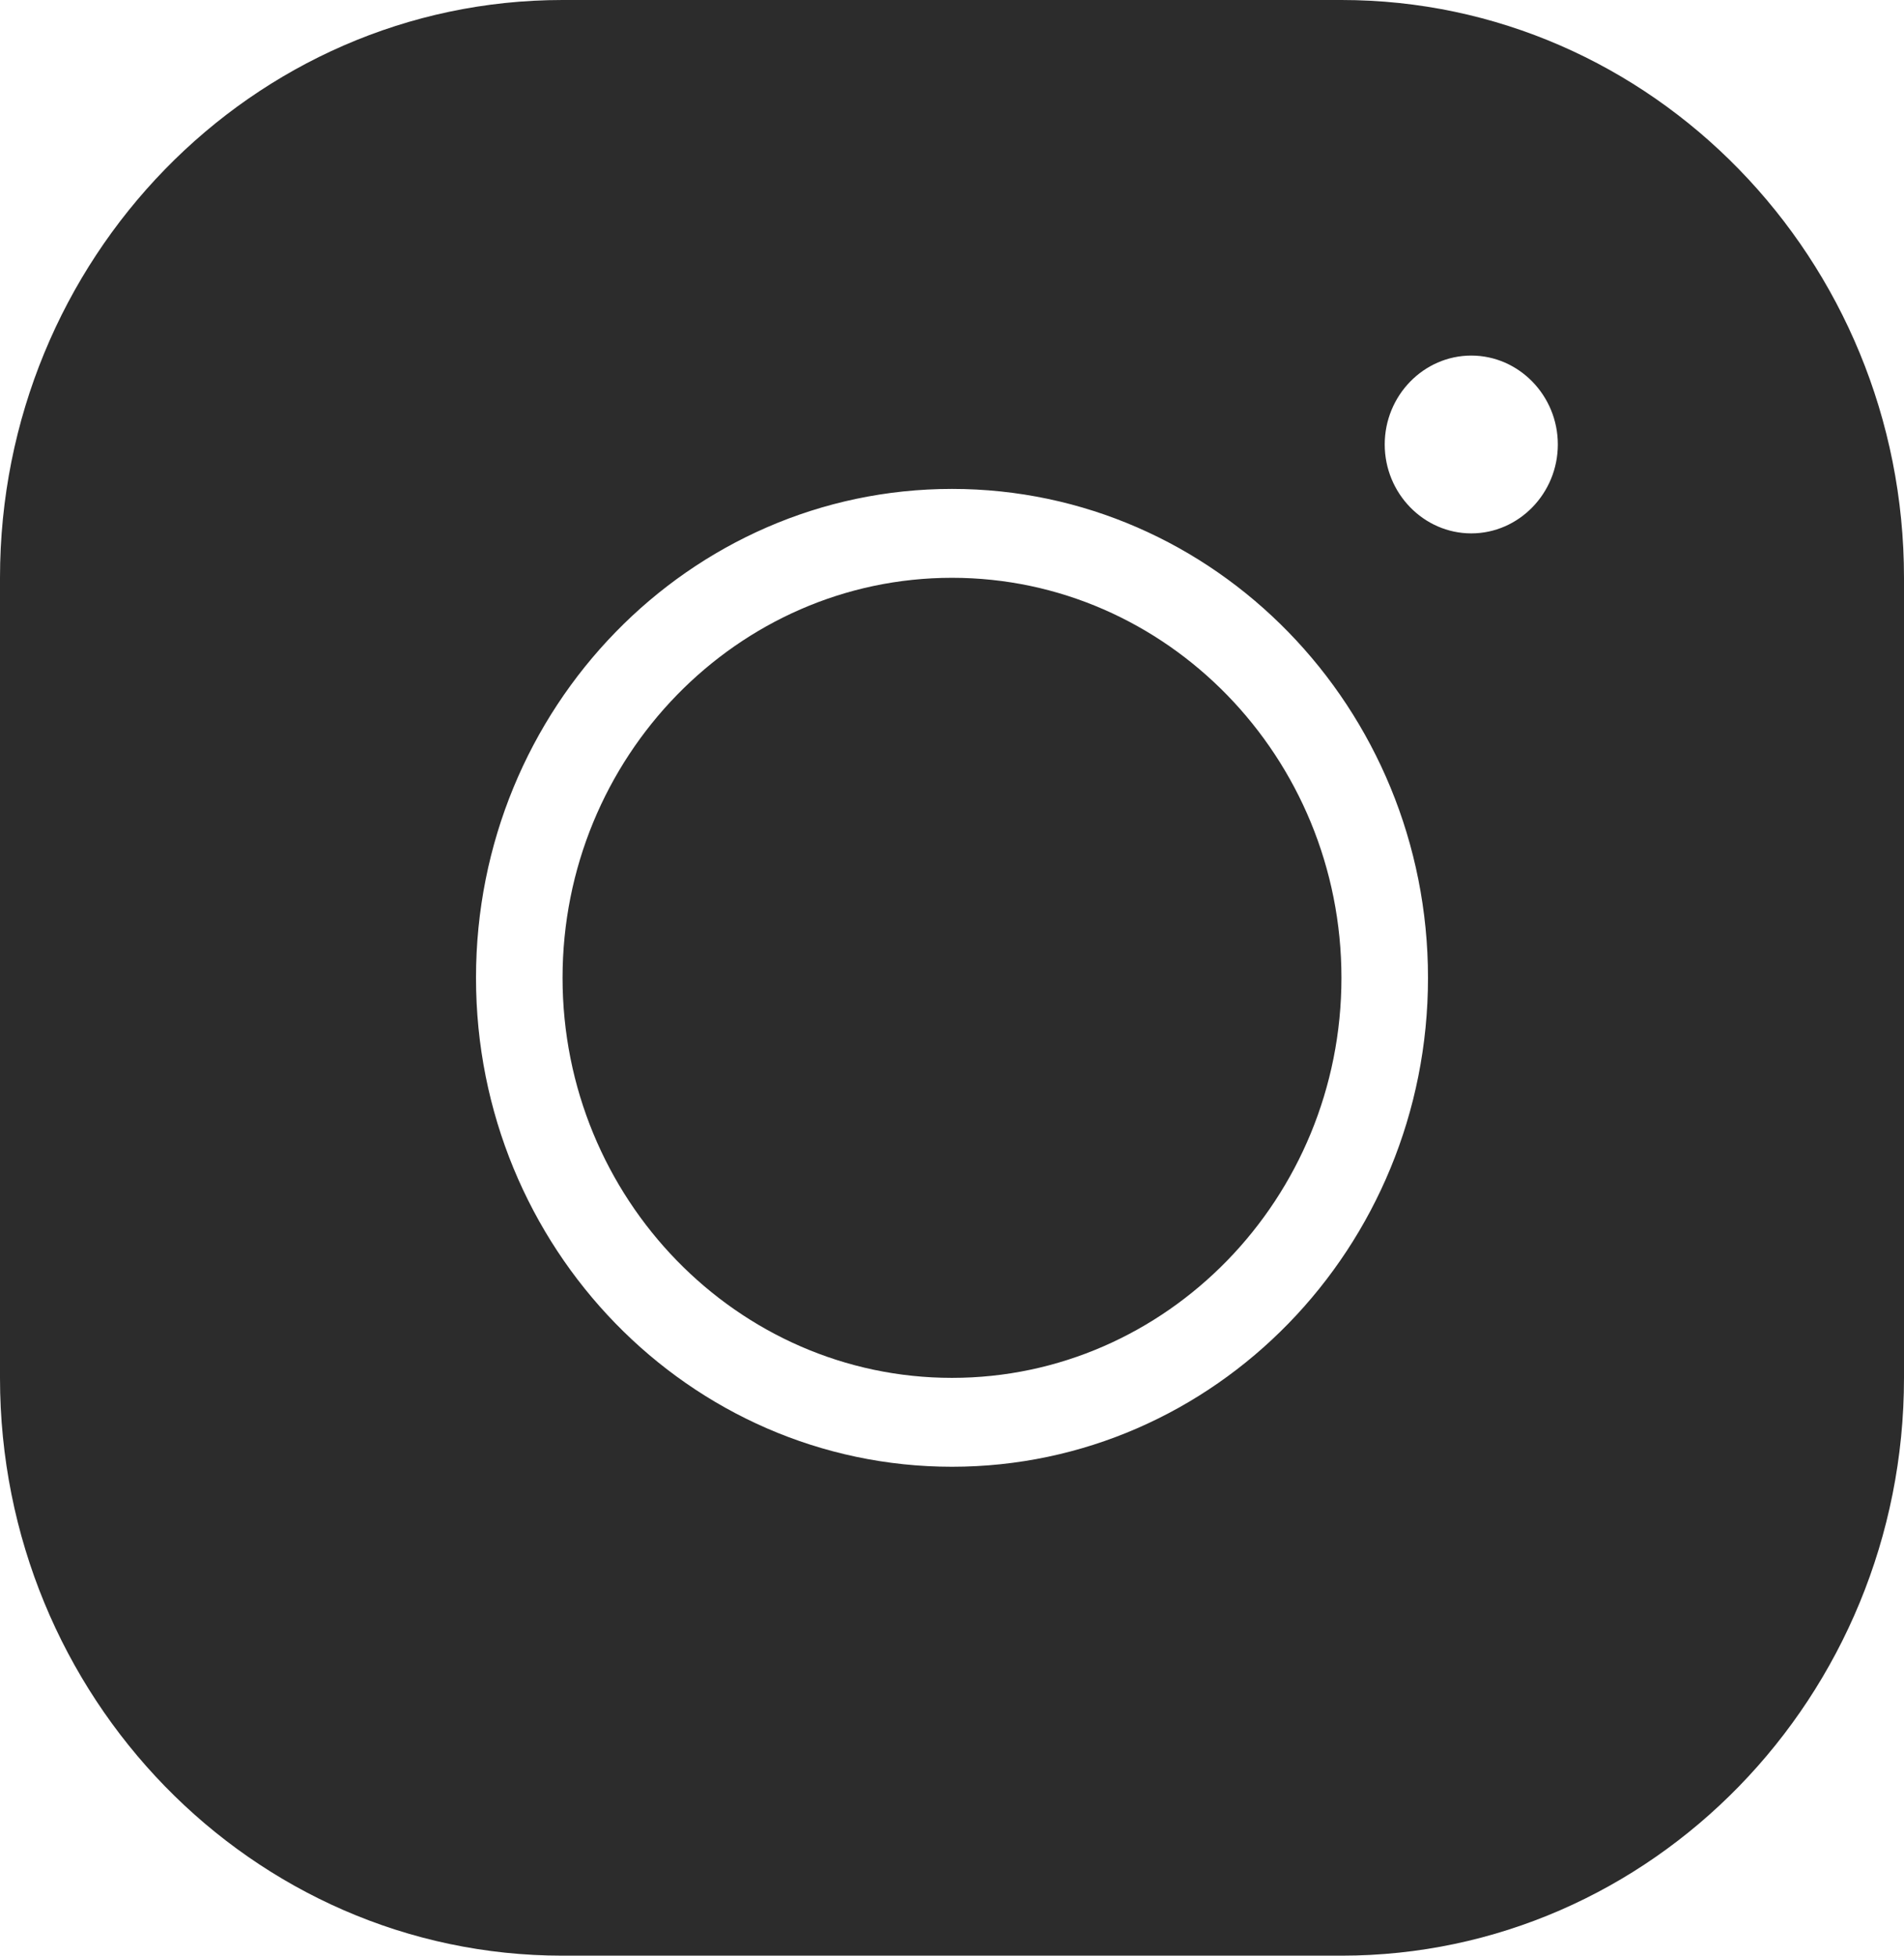 <?xml version="1.0" encoding="UTF-8"?> <svg xmlns="http://www.w3.org/2000/svg" width="37" height="38" viewBox="0 0 37 38" fill="none"><path d="M10.932 0C4.902 0 0 5.035 0 11.227V26.773C0 32.965 4.902 38 10.932 38H26.068C32.097 38 37 32.965 37 26.773V11.227C37 5.035 32.097 0 26.068 0H10.932ZM28.591 6.909C29.516 6.909 30.273 7.686 30.273 8.636C30.273 9.586 29.516 10.364 28.591 10.364C27.666 10.364 26.909 9.586 26.909 8.636C26.909 7.686 27.666 6.909 28.591 6.909ZM18.5 9.5C23.604 9.5 27.75 13.758 27.75 19C27.75 24.242 23.604 28.5 18.5 28.5C13.396 28.5 9.25 24.242 9.25 19C9.25 13.758 13.396 9.5 18.5 9.5ZM18.5 11.227C14.329 11.227 10.932 14.716 10.932 19C10.932 23.284 14.329 26.773 18.5 26.773C22.671 26.773 26.068 23.284 26.068 19C26.068 14.716 22.671 11.227 18.5 11.227Z" fill="#2C2C2C"></path></svg> 